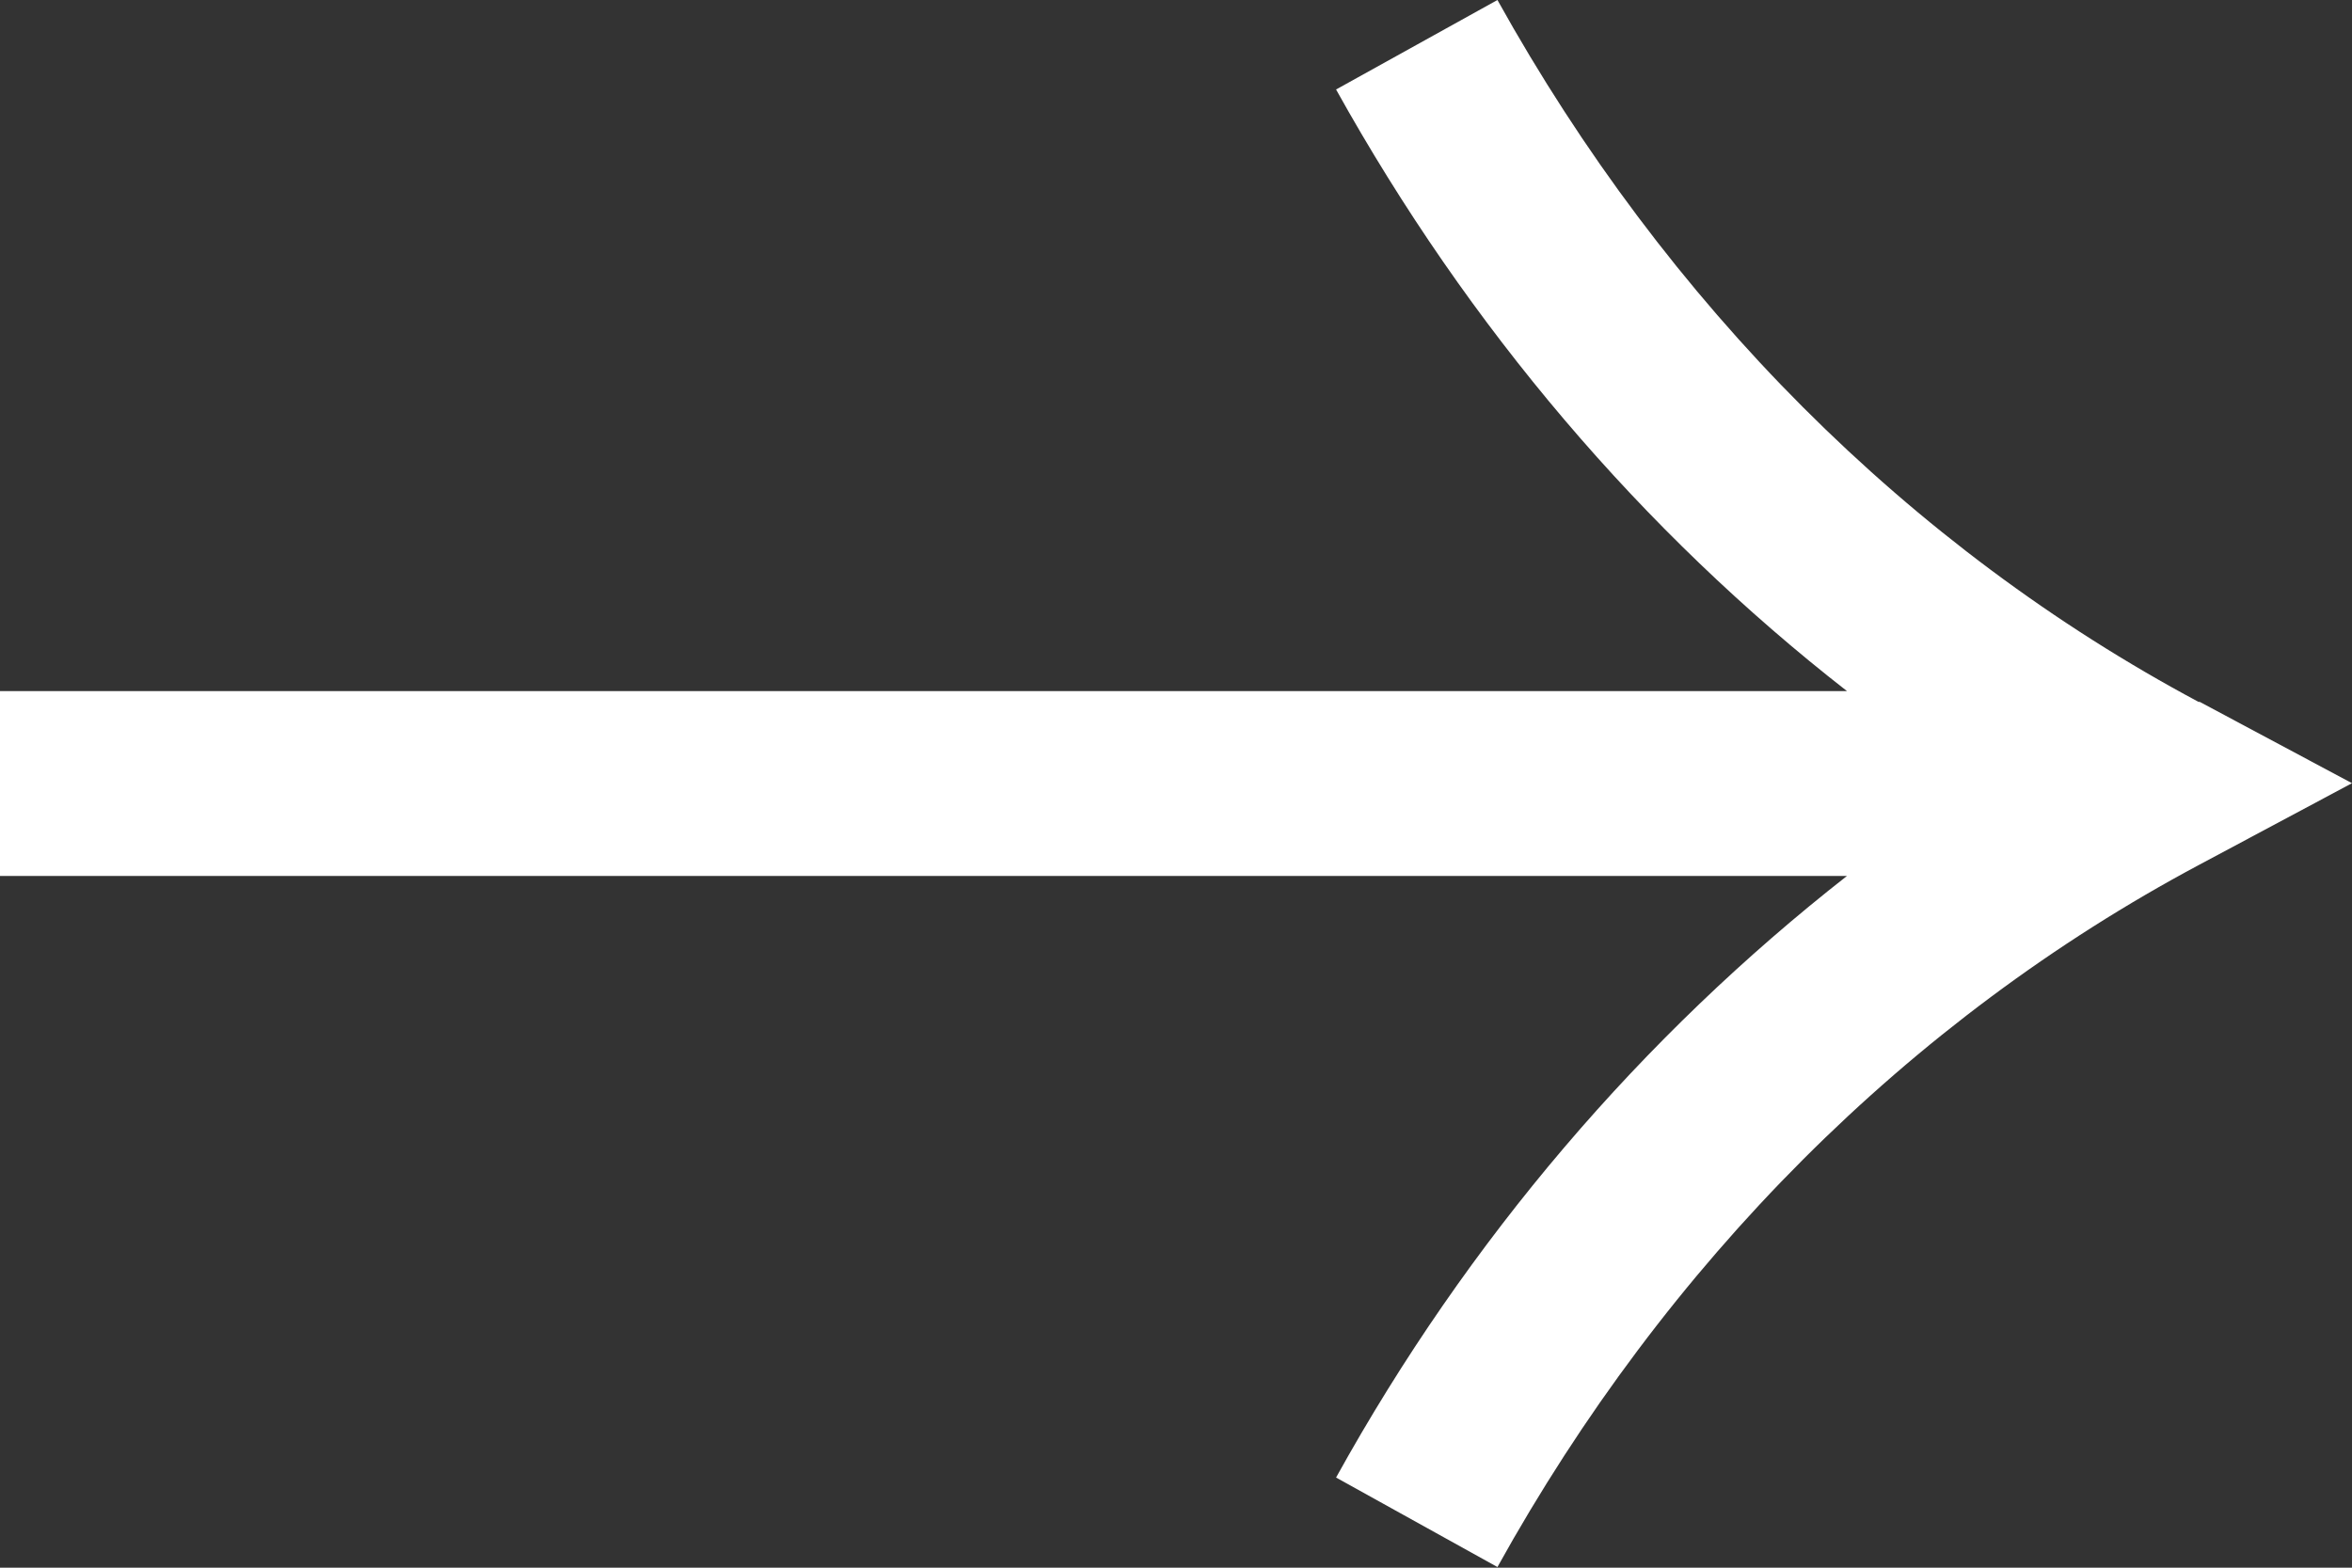<?xml version="1.0" encoding="UTF-8"?>
<svg id="Layer_2" data-name="Layer 2" xmlns="http://www.w3.org/2000/svg" viewBox="0 0 36 24">
  <rect x="0" y="0" width="36" height="24" fill="#333333" stroke="none"/>
  <defs>
    <style>
      .cls-1 {
        fill: #fff;
      }
    </style>
  </defs>
  <g id="Layer_1-2" data-name="Layer 1">
    <path class="cls-1" d="M33.66,10.75c-4.44-2.37-8.15-6.09-10.74-10.75l-2.47,1.37c2.03,3.65,4.69,6.77,7.82,9.21H0v2.83h28.27c-3.13,2.45-5.8,5.56-7.82,9.21l2.47,1.37c2.59-4.67,6.3-8.38,10.74-10.75l2.34-1.25-2.34-1.25Z"/>
  </g>
</svg>
